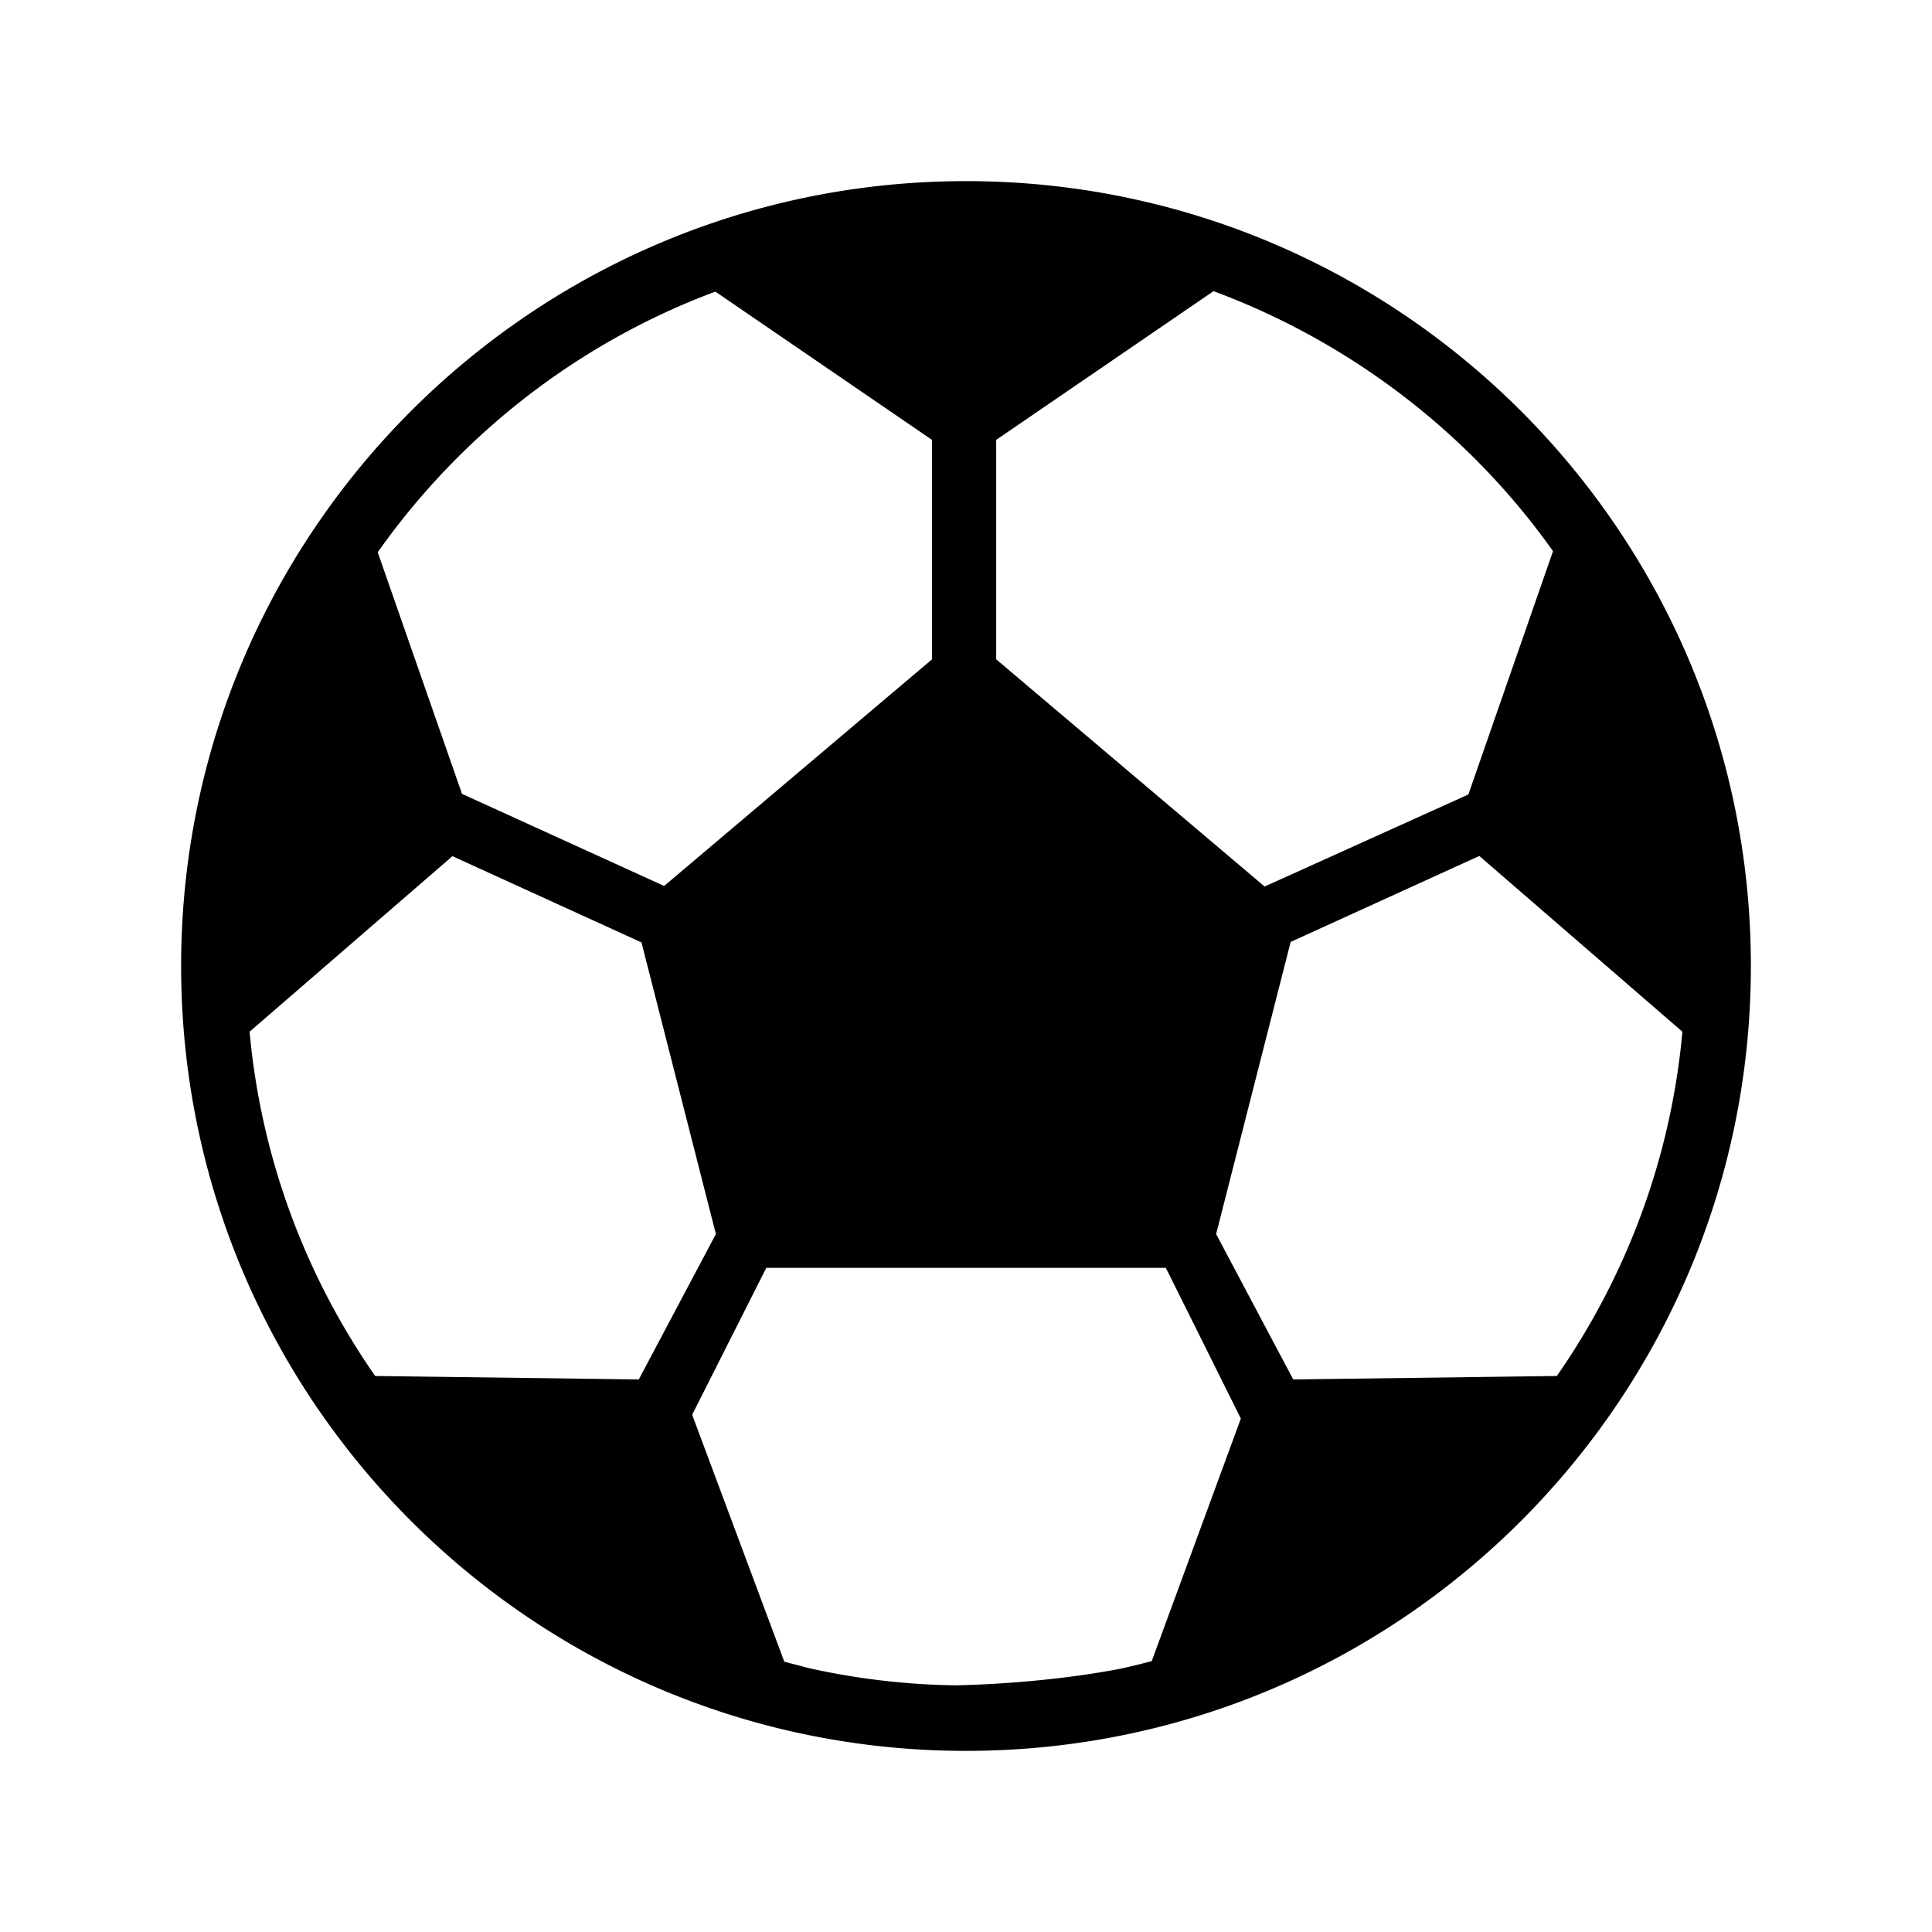 <svg xmlns="http://www.w3.org/2000/svg" viewBox="0 0 512 512"><path d="M256 48C141.137 48 48 141.136 48 256s93.137 208 208 208c114.872 0 208-93.138 208-208S370.87 48 256 48zm41.151 394.179c-13.514 2.657-30.327 4.187-44 4.45a190.525 190.525 0 0 1-38.5-4.493 978.146 978.146 0 0 1-6.805-1.777l-24.417-65.435L203.074 336h105.854l.57 1.076 19.34 38.852-23.618 64.282a189.782 189.782 0 0 1-8.069 1.969zM189.578 77.28L247 116.576v58.147l-70.997 60.067-49.403-22.51-4.167-1.899-22.332-64.019c22.009-31.204 53.138-55.532 89.477-69.082zm221.986 68.787l-22.432 64.483-53.992 24.388L264 174.723v-58.147l57.596-39.415c36.362 13.483 67.905 37.752 89.968 68.906zM66.144 273.414l53.756-46.518 49.539 22.599.559.255 19.718 77.287-20.433 38.529-69.86-.915c-18.348-26.36-30.214-57.546-33.279-91.237zm276.575 92.151l-20.434-38.529 19.752-77.416 49.997-22.781 53.822 46.575c-3.065 33.691-14.932 64.877-33.277 91.236l-69.86.915z"/></svg>